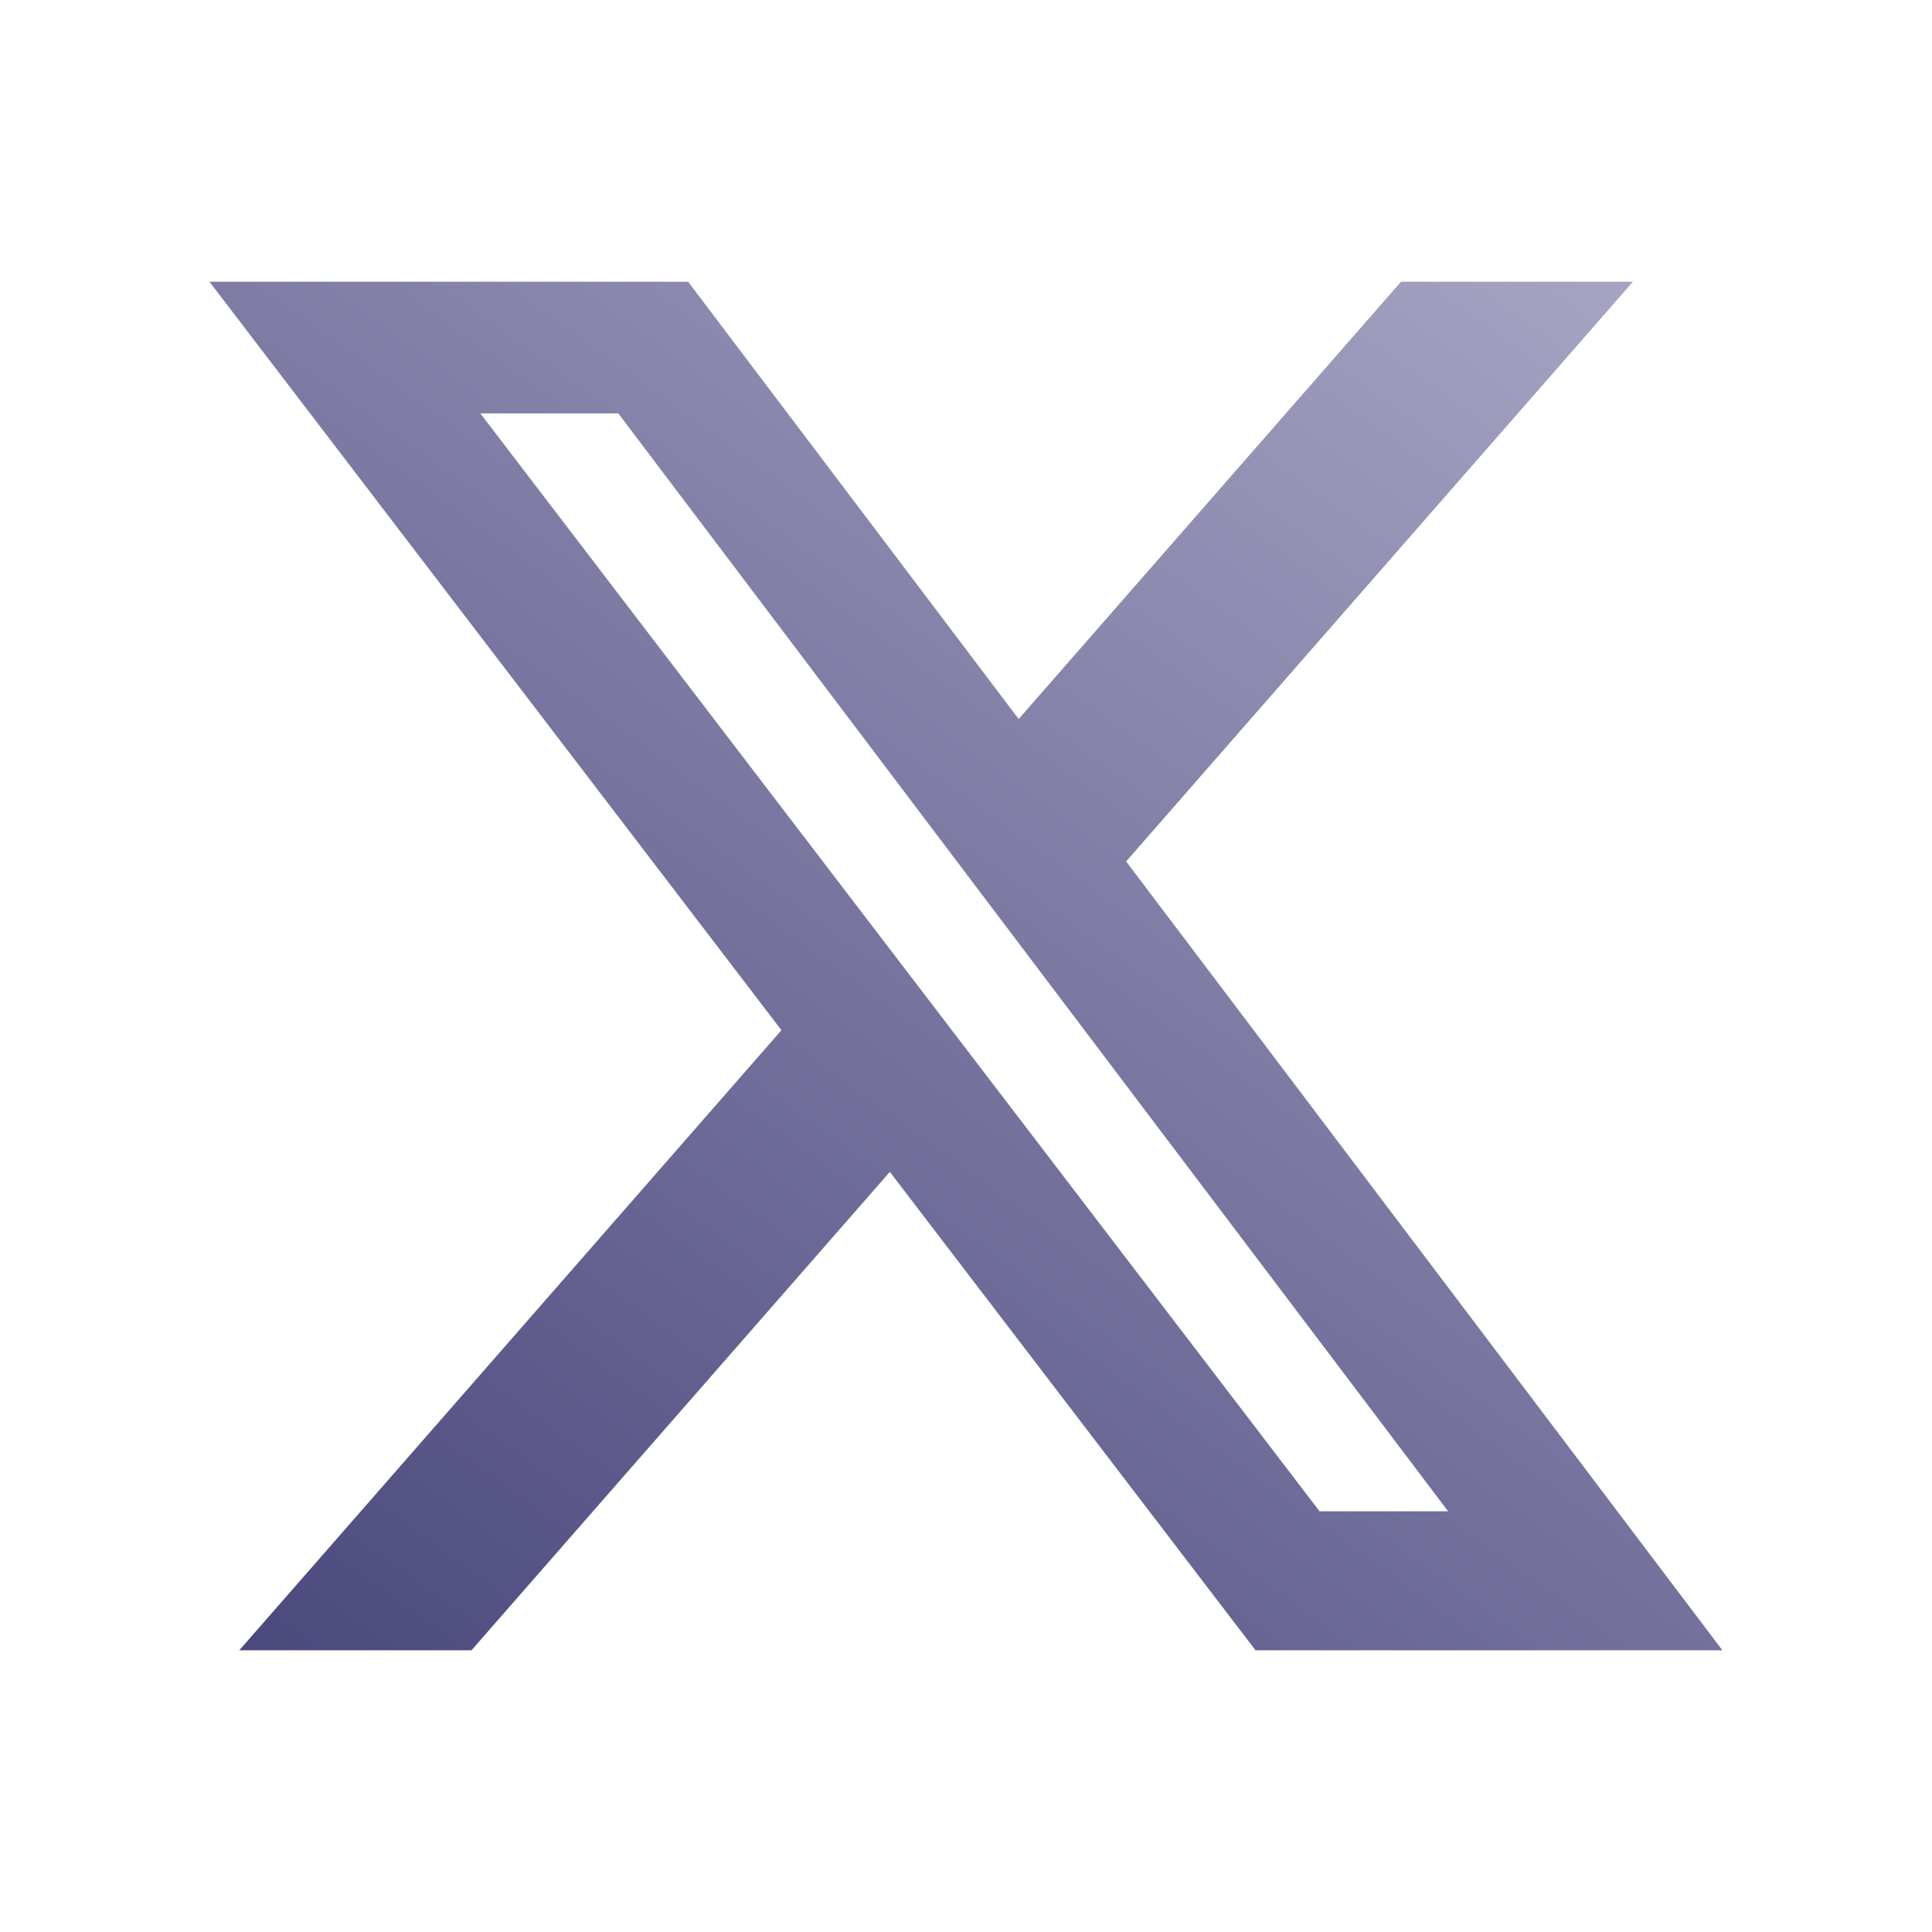 <svg width="34" height="34" viewBox="0 0 34 34" fill="none" xmlns="http://www.w3.org/2000/svg">
<path d="M24.655 4.958H28.737L19.818 15.16L30.311 29.042H22.095L15.66 20.623L8.297 29.042H4.211L13.752 18.13L3.686 4.958H12.11L17.927 12.654L24.655 4.958ZM23.222 26.596H25.484L10.881 7.275H8.453L23.222 26.596Z" fill="url(#paint0_linear_2008_1188)"/>
<defs>
<linearGradient id="paint0_linear_2008_1188" x1="30.311" y1="4.808" x2="9.58" y2="33.458" gradientUnits="userSpaceOnUse">
<stop stop-color="#A8A7C5"/>
<stop offset="1" stop-color="#4A477C"/>
</linearGradient>
</defs>
</svg>
